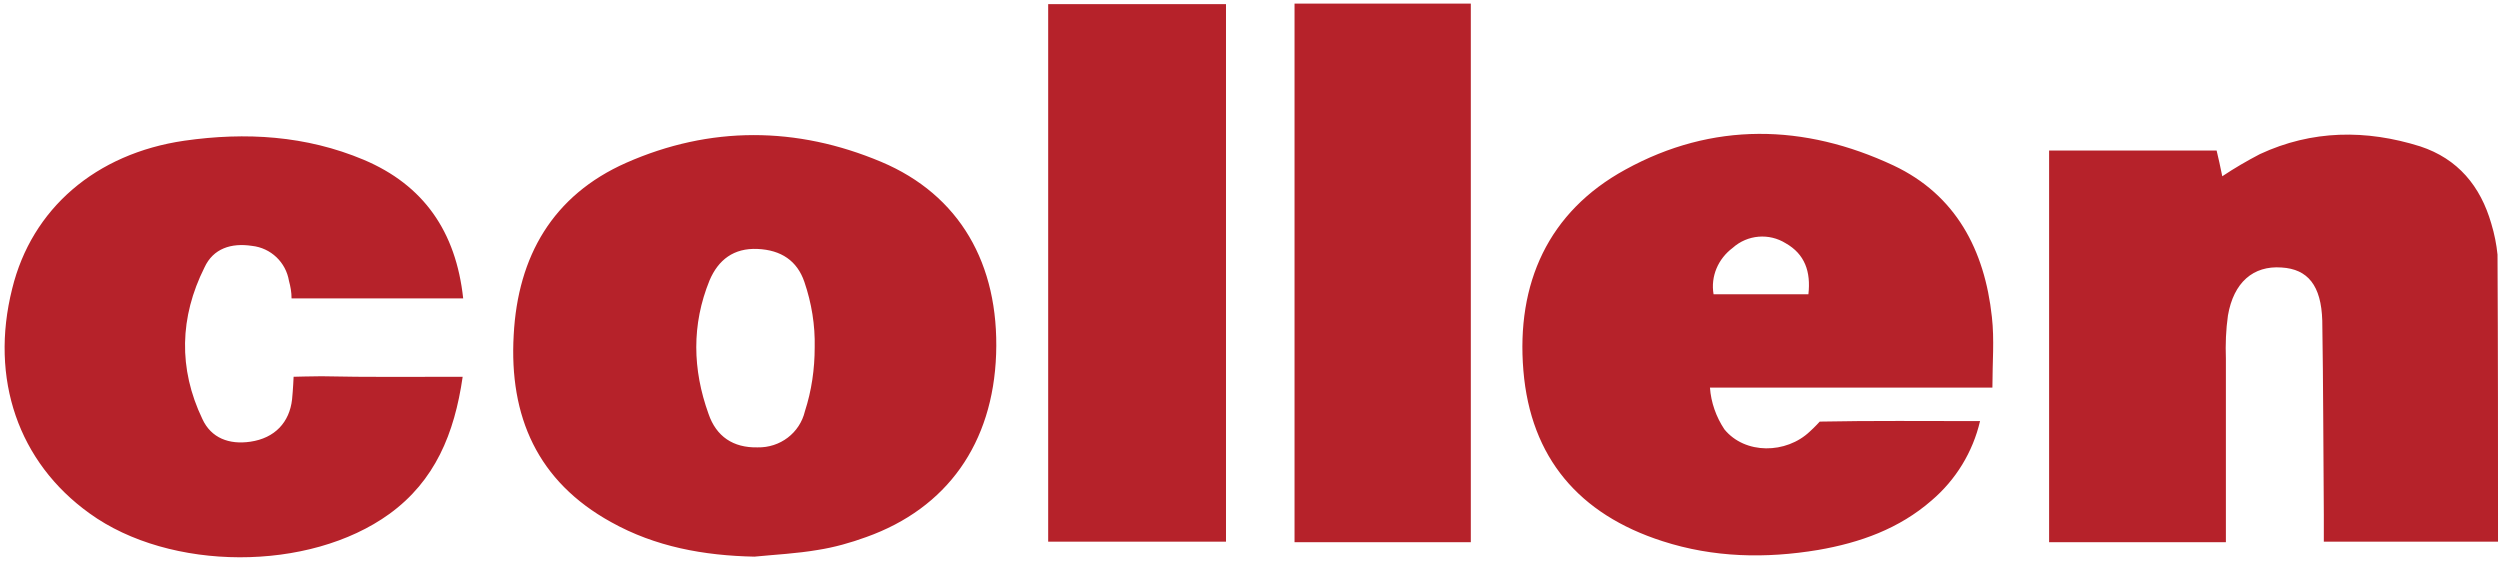 <?xml version="1.0" encoding="UTF-8"?>
<svg xmlns="http://www.w3.org/2000/svg" width="178" height="40" viewBox="0 0 178 40" fill="none">
  <g id="collon-logo" clip-path="url(#clip0_4977_3452)">
    <path id="Vector" d="M177.382 15.927C176.612 13.248 174.997 11.303 172.318 10.422C168.465 9.211 164.612 9.248 160.905 10.973C159.988 11.45 159.107 11.963 158.226 12.55C158.08 11.853 157.969 11.303 157.823 10.716H145.896V38.605H158.483V25.541C158.447 24.514 158.483 23.486 158.63 22.459C159.034 20.11 160.428 18.899 162.447 19.046C164.318 19.156 165.272 20.33 165.346 22.826C165.419 27.45 165.419 32.037 165.456 36.66V38.569H177.859C177.859 31.67 177.859 24.917 177.823 18.128C177.749 17.395 177.603 16.66 177.382 15.927ZM17.933 17.505C19.291 17.651 20.355 18.679 20.575 20C20.685 20.404 20.759 20.807 20.759 21.248H32.979C32.465 16.477 30.153 13.174 25.896 11.376C21.786 9.651 17.492 9.394 13.126 10.018C6.814 10.936 2.263 14.862 0.869 20.55C-0.746 26.973 1.309 32.917 6.373 36.55C12.098 40.697 22.006 40.734 27.731 36.587C30.96 34.239 32.355 30.899 32.942 26.826C29.456 26.826 26.19 26.862 22.887 26.789C22.263 26.789 20.905 26.826 20.905 26.826C20.905 26.826 20.869 27.706 20.795 28.44C20.612 30.055 19.584 31.193 17.823 31.45C16.318 31.67 15.034 31.193 14.41 29.835C12.685 26.238 12.795 22.569 14.557 19.046C15.181 17.688 16.465 17.284 17.933 17.505ZM74.63 38.569H87.291V0.294H74.63V38.569ZM92.171 38.605H104.722V0.257H92.171V38.605ZM62.74 11.523C56.722 8.991 50.557 8.954 44.575 11.596C39.364 13.908 36.869 18.238 36.575 23.853C36.245 29.651 38.263 34.275 43.511 37.174C46.667 38.936 50.116 39.56 53.713 39.633C55.217 39.486 56.722 39.413 58.226 39.156C59.401 38.972 60.575 38.642 61.676 38.239C67.437 36.184 70.703 31.56 70.924 25.211C71.144 18.789 68.318 13.871 62.74 11.523ZM57.309 29.284C56.942 30.826 55.547 31.89 53.933 31.853C52.208 31.89 50.997 31.082 50.447 29.468C49.309 26.312 49.236 23.119 50.52 19.963C51.144 18.495 52.245 17.651 53.933 17.725C55.621 17.798 56.758 18.569 57.272 20.073C57.786 21.578 58.043 23.156 58.006 24.734C58.006 26.275 57.786 27.817 57.309 29.284ZM141.859 27.596C141.859 25.798 142.006 24.183 141.823 22.569C141.309 17.798 139.254 13.871 134.814 11.78C128.465 8.807 121.933 8.661 115.731 12.073C110.226 15.082 107.951 20.183 108.465 26.385C108.979 32.587 112.428 36.624 118.373 38.532C122.006 39.706 125.713 39.78 129.456 39.156C132.428 38.642 135.217 37.651 137.529 35.633C139.254 34.165 140.465 32.184 140.979 29.982C137.162 29.982 133.125 29.945 129.566 30.018C129.566 30.018 129.199 30.422 128.869 30.716C127.18 32.33 124.245 32.367 122.777 30.569C122.19 29.688 121.823 28.66 121.749 27.596H141.859ZM123.364 17.651C124.428 16.697 125.969 16.587 127.144 17.321C128.502 18.092 128.942 19.339 128.758 20.954H122.006C121.786 19.67 122.336 18.422 123.364 17.651Z" fill="#B6222A"></path>
  </g>
  <defs>
    <clipPath id="clip0_4977_3452">
      <rect width="177.615" height="40" fill="white" transform="translate(0.318)"></rect>
    </clipPath>
  </defs>
</svg>
